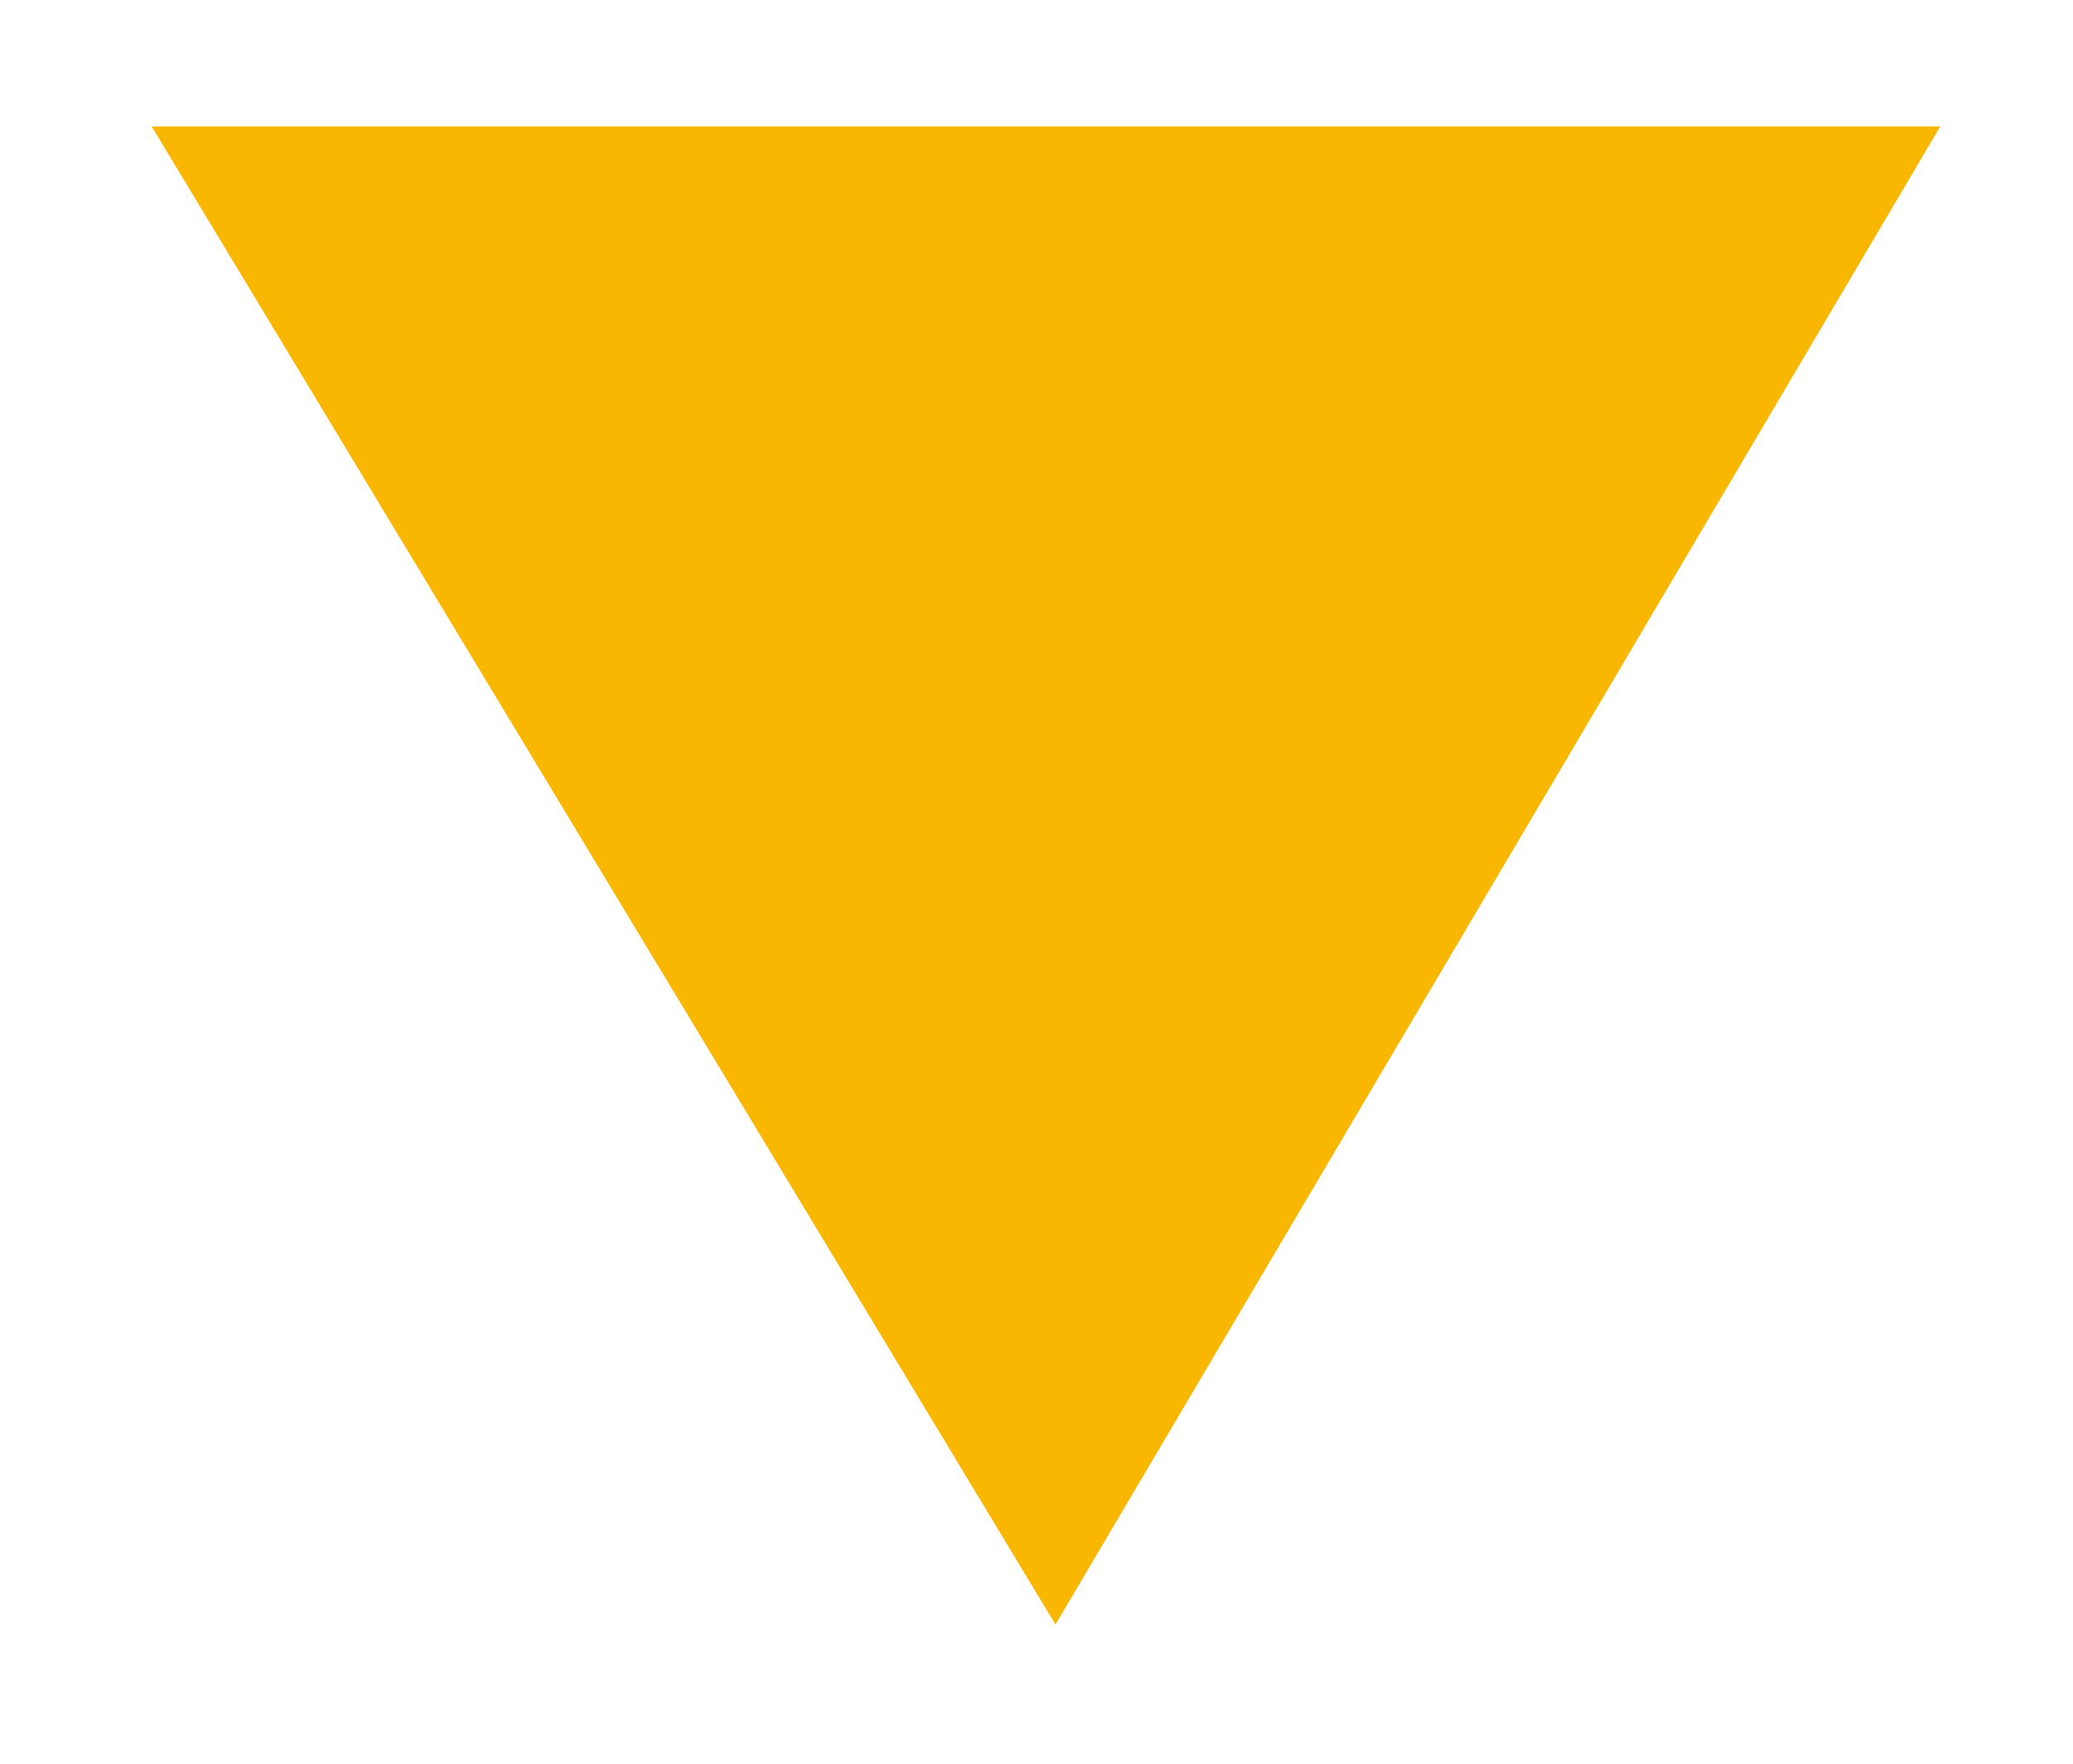 <?xml version="1.0" encoding="utf-8"?>
<!-- Generator: Adobe Illustrator 19.1.0, SVG Export Plug-In . SVG Version: 6.00 Build 0)  -->
<svg version="1.1" xmlns="http://www.w3.org/2000/svg" xmlns:xlink="http://www.w3.org/1999/xlink" x="0px" y="0px"
	 viewBox="0 0 32.8 27.9" style="enable-background:new 0 0 32.8 27.9;" xml:space="preserve">
<style type="text/css">
	.st0{fill:#203B4C;}
	.st1{fill:#FFFFFF;}
	.st2{fill:#F9B701;}
</style>
<g id="Capa_1">
</g>
<g id="Capa_2">
	<polygon class="st2" points="2.4,2 30.7,2 16.7,25.7 	"/>
</g>
</svg>
